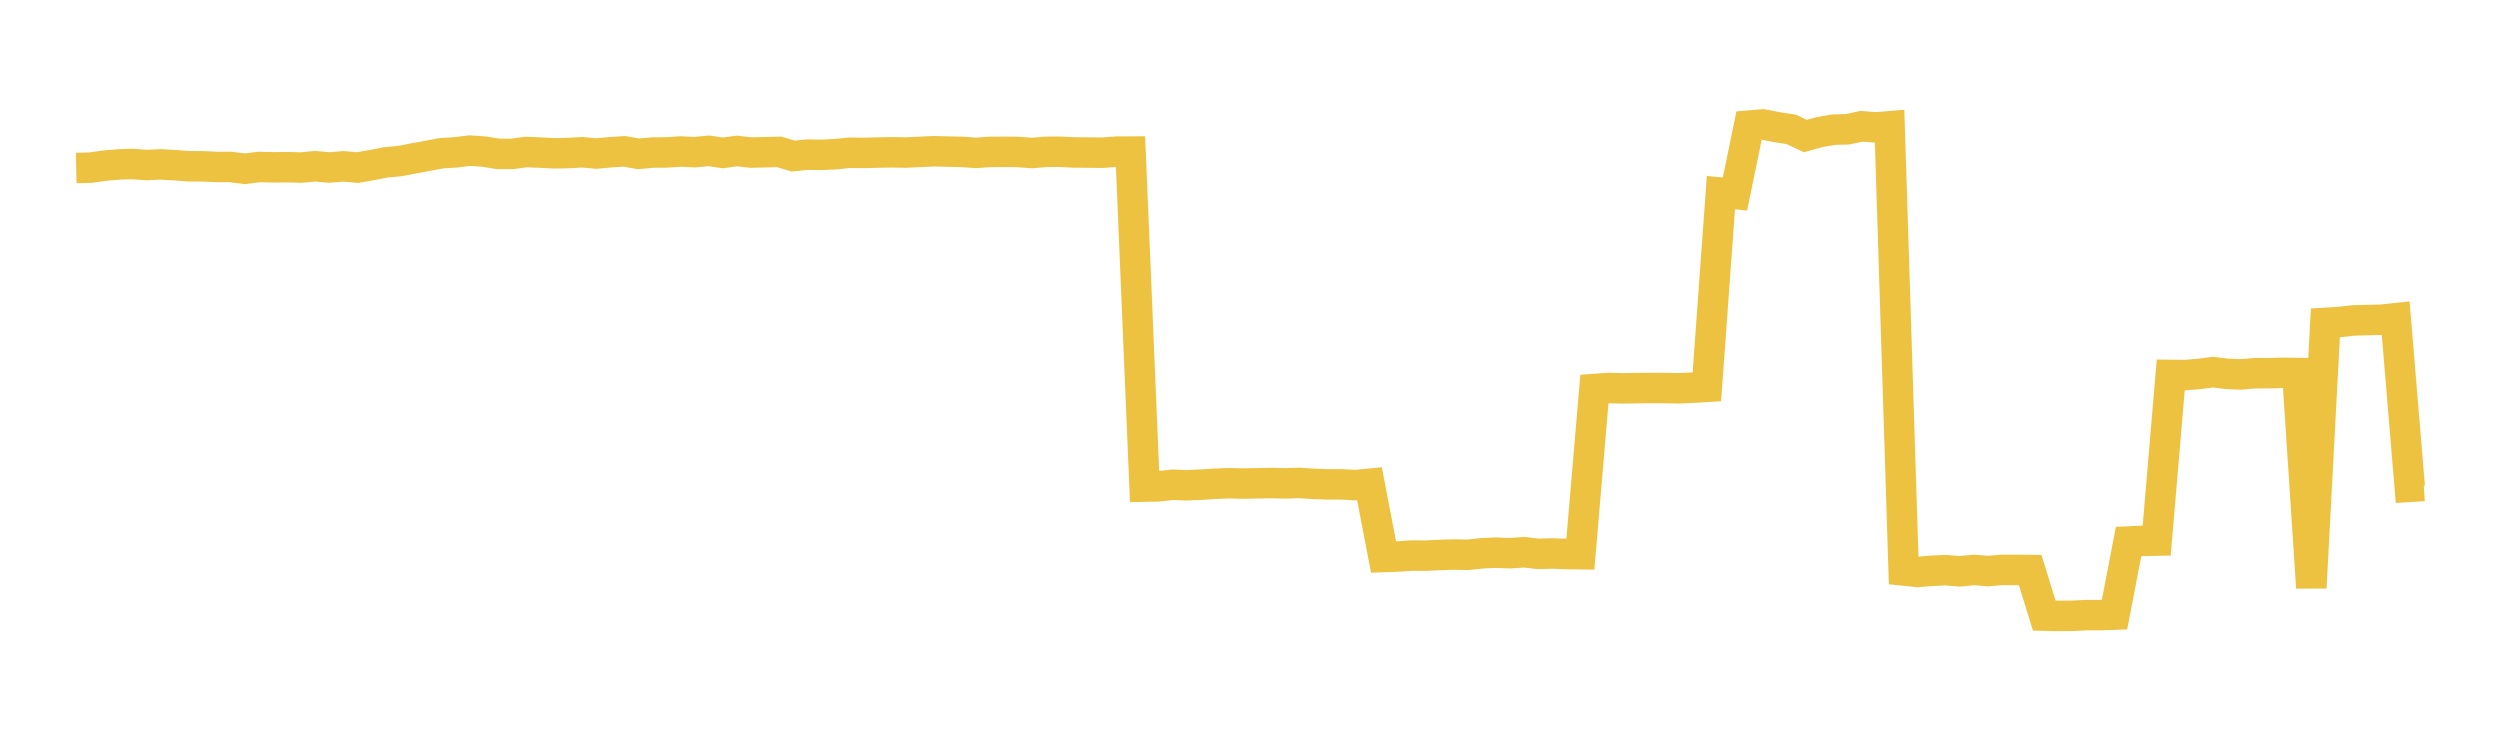 <svg width="164" height="48" xmlns="http://www.w3.org/2000/svg" xmlns:xlink="http://www.w3.org/1999/xlink"><path fill="none" stroke="rgb(237,194,64)" stroke-width="2" d="M5,11.019L5.922,10.999L6.844,10.869L7.766,10.787L8.689,10.758L9.611,10.827L10.533,10.783L11.455,10.836L12.377,10.904L13.299,10.912L14.222,10.951L15.144,10.955L16.066,11.072L16.988,10.955L17.91,10.977L18.832,10.967L19.754,10.993L20.677,10.905L21.599,10.988L22.521,10.912L23.443,10.993L24.365,10.837L25.287,10.654L26.21,10.568L27.132,10.391L28.054,10.224L28.976,10.05L29.898,9.995L30.82,9.88L31.743,9.944L32.665,10.093L33.587,10.097L34.509,9.973L35.431,10.009L36.353,10.058L37.275,10.04L38.198,9.988L39.12,10.073L40.042,9.987L40.964,9.929L41.886,10.092L42.808,10.008L43.731,9.999L44.653,9.939L45.575,9.983L46.497,9.895L47.419,10.031L48.341,9.905L49.263,10.008L50.186,9.987L51.108,9.962L52.03,10.239L52.952,10.144L53.874,10.158L54.796,10.116L55.719,10.022L56.641,10.03L57.563,10.008L58.485,9.991L59.407,10.007L60.329,9.965L61.251,9.922L62.174,9.944L63.096,9.965L64.018,10.03L64.94,9.965L65.862,9.959L66.784,9.97L67.707,10.038L68.629,9.959L69.551,9.956L70.473,10.002L71.395,10.007L72.317,10.018L73.24,9.949L74.162,9.944L75.084,31.921L76.006,31.901L76.928,31.8L77.85,31.834L78.772,31.795L79.695,31.735L80.617,31.7L81.539,31.723L82.461,31.704L83.383,31.687L84.305,31.71L85.228,31.68L86.15,31.741L87.072,31.774L87.994,31.774L88.916,31.823L89.838,31.734L90.76,36.54L91.683,36.507L92.605,36.445L93.527,36.451L94.449,36.406L95.371,36.377L96.293,36.395L97.216,36.295L98.138,36.254L99.06,36.291L99.982,36.227L100.904,36.333L101.826,36.309L102.749,36.343L103.671,36.356L104.593,25.519L105.515,25.452L106.437,25.477L107.359,25.462L108.281,25.453L109.204,25.456L110.126,25.471L111.048,25.433L111.97,25.376L112.892,12.636L113.814,12.726L114.737,8.241L115.659,8.164L116.581,8.345L117.503,8.487L118.425,8.924L119.347,8.668L120.269,8.508L121.192,8.481L122.114,8.284L123.036,8.358L123.958,8.283L124.88,37.424L125.802,37.519L126.725,37.444L127.647,37.403L128.569,37.478L129.491,37.387L130.413,37.463L131.335,37.384L132.257,37.384L133.18,37.394L134.102,40.384L135.024,40.403L135.946,40.397L136.868,40.352L137.79,40.352L138.713,40.318L139.635,35.523L140.557,35.48L141.479,35.462L142.401,24.595L143.323,24.607L144.246,24.533L145.168,24.413L146.09,24.526L147.012,24.56L147.934,24.482L148.856,24.481L149.778,24.457L150.701,24.468L151.623,38.552L152.545,21.177L153.467,21.123L154.389,21.021L155.311,20.996L156.234,20.973L157.156,20.874L158.078,31.935L159,31.876"></path></svg>